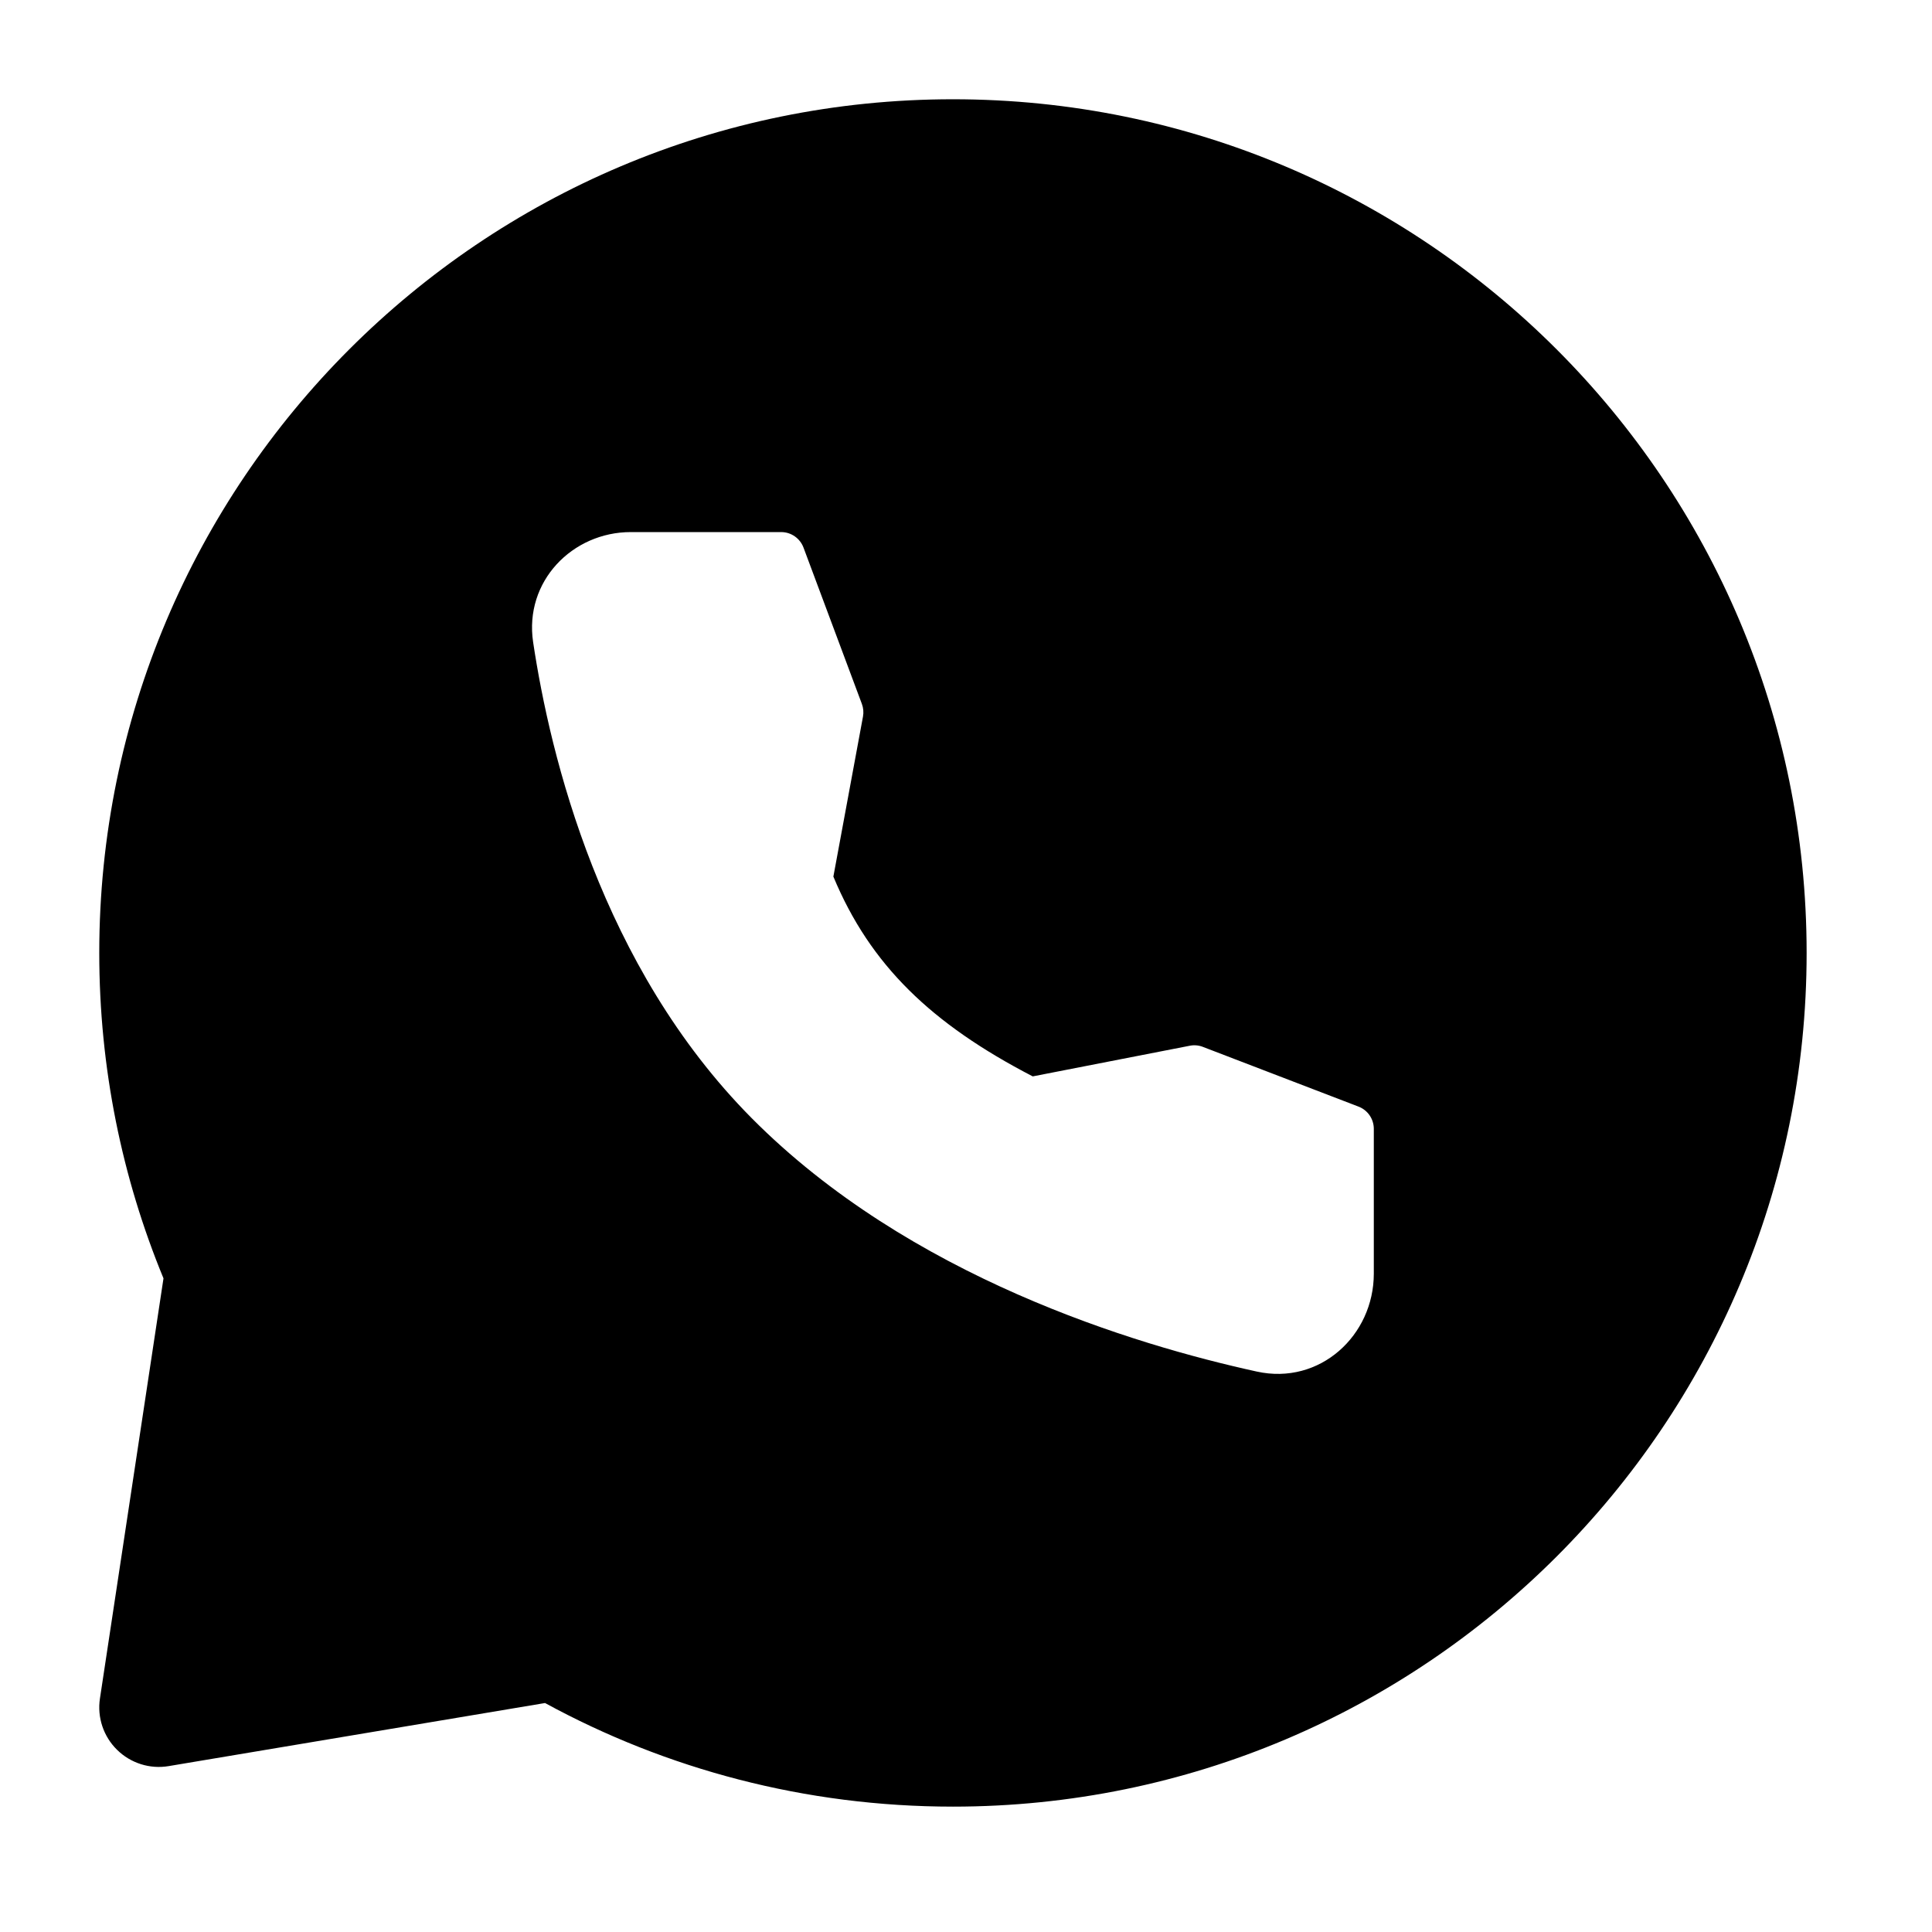 <svg width="37" height="37" viewBox="0 0 37 37" fill="none" xmlns="http://www.w3.org/2000/svg">
<path fill-rule="evenodd" clip-rule="evenodd" d="M18.25 1.901C27.279 1.901 34.599 9.221 34.599 18.25C34.599 27.28 27.279 34.599 18.25 34.599C15.423 34.599 12.76 33.881 10.438 32.615L3.23 33.823C2.87 33.884 2.502 33.767 2.242 33.511C1.981 33.255 1.859 32.889 1.914 32.528L3.131 24.482C2.338 22.56 1.901 20.455 1.901 18.25C1.901 9.221 9.221 1.901 18.25 1.901ZM12.08 10.19C10.962 10.19 10.036 11.134 10.21 12.298C10.538 14.482 11.509 18.505 14.395 21.413C17.413 24.454 21.729 25.755 24.069 26.267C25.278 26.533 26.31 25.574 26.31 24.392V21.619C26.31 21.43 26.194 21.261 26.018 21.193L23.037 20.049C22.957 20.018 22.87 20.01 22.786 20.027L19.778 20.614C17.84 19.61 16.665 18.483 15.96 16.788L16.527 13.724C16.542 13.643 16.535 13.559 16.506 13.481L15.388 10.487C15.321 10.309 15.151 10.19 14.961 10.19H12.08Z" fill="black"/>
</svg>
